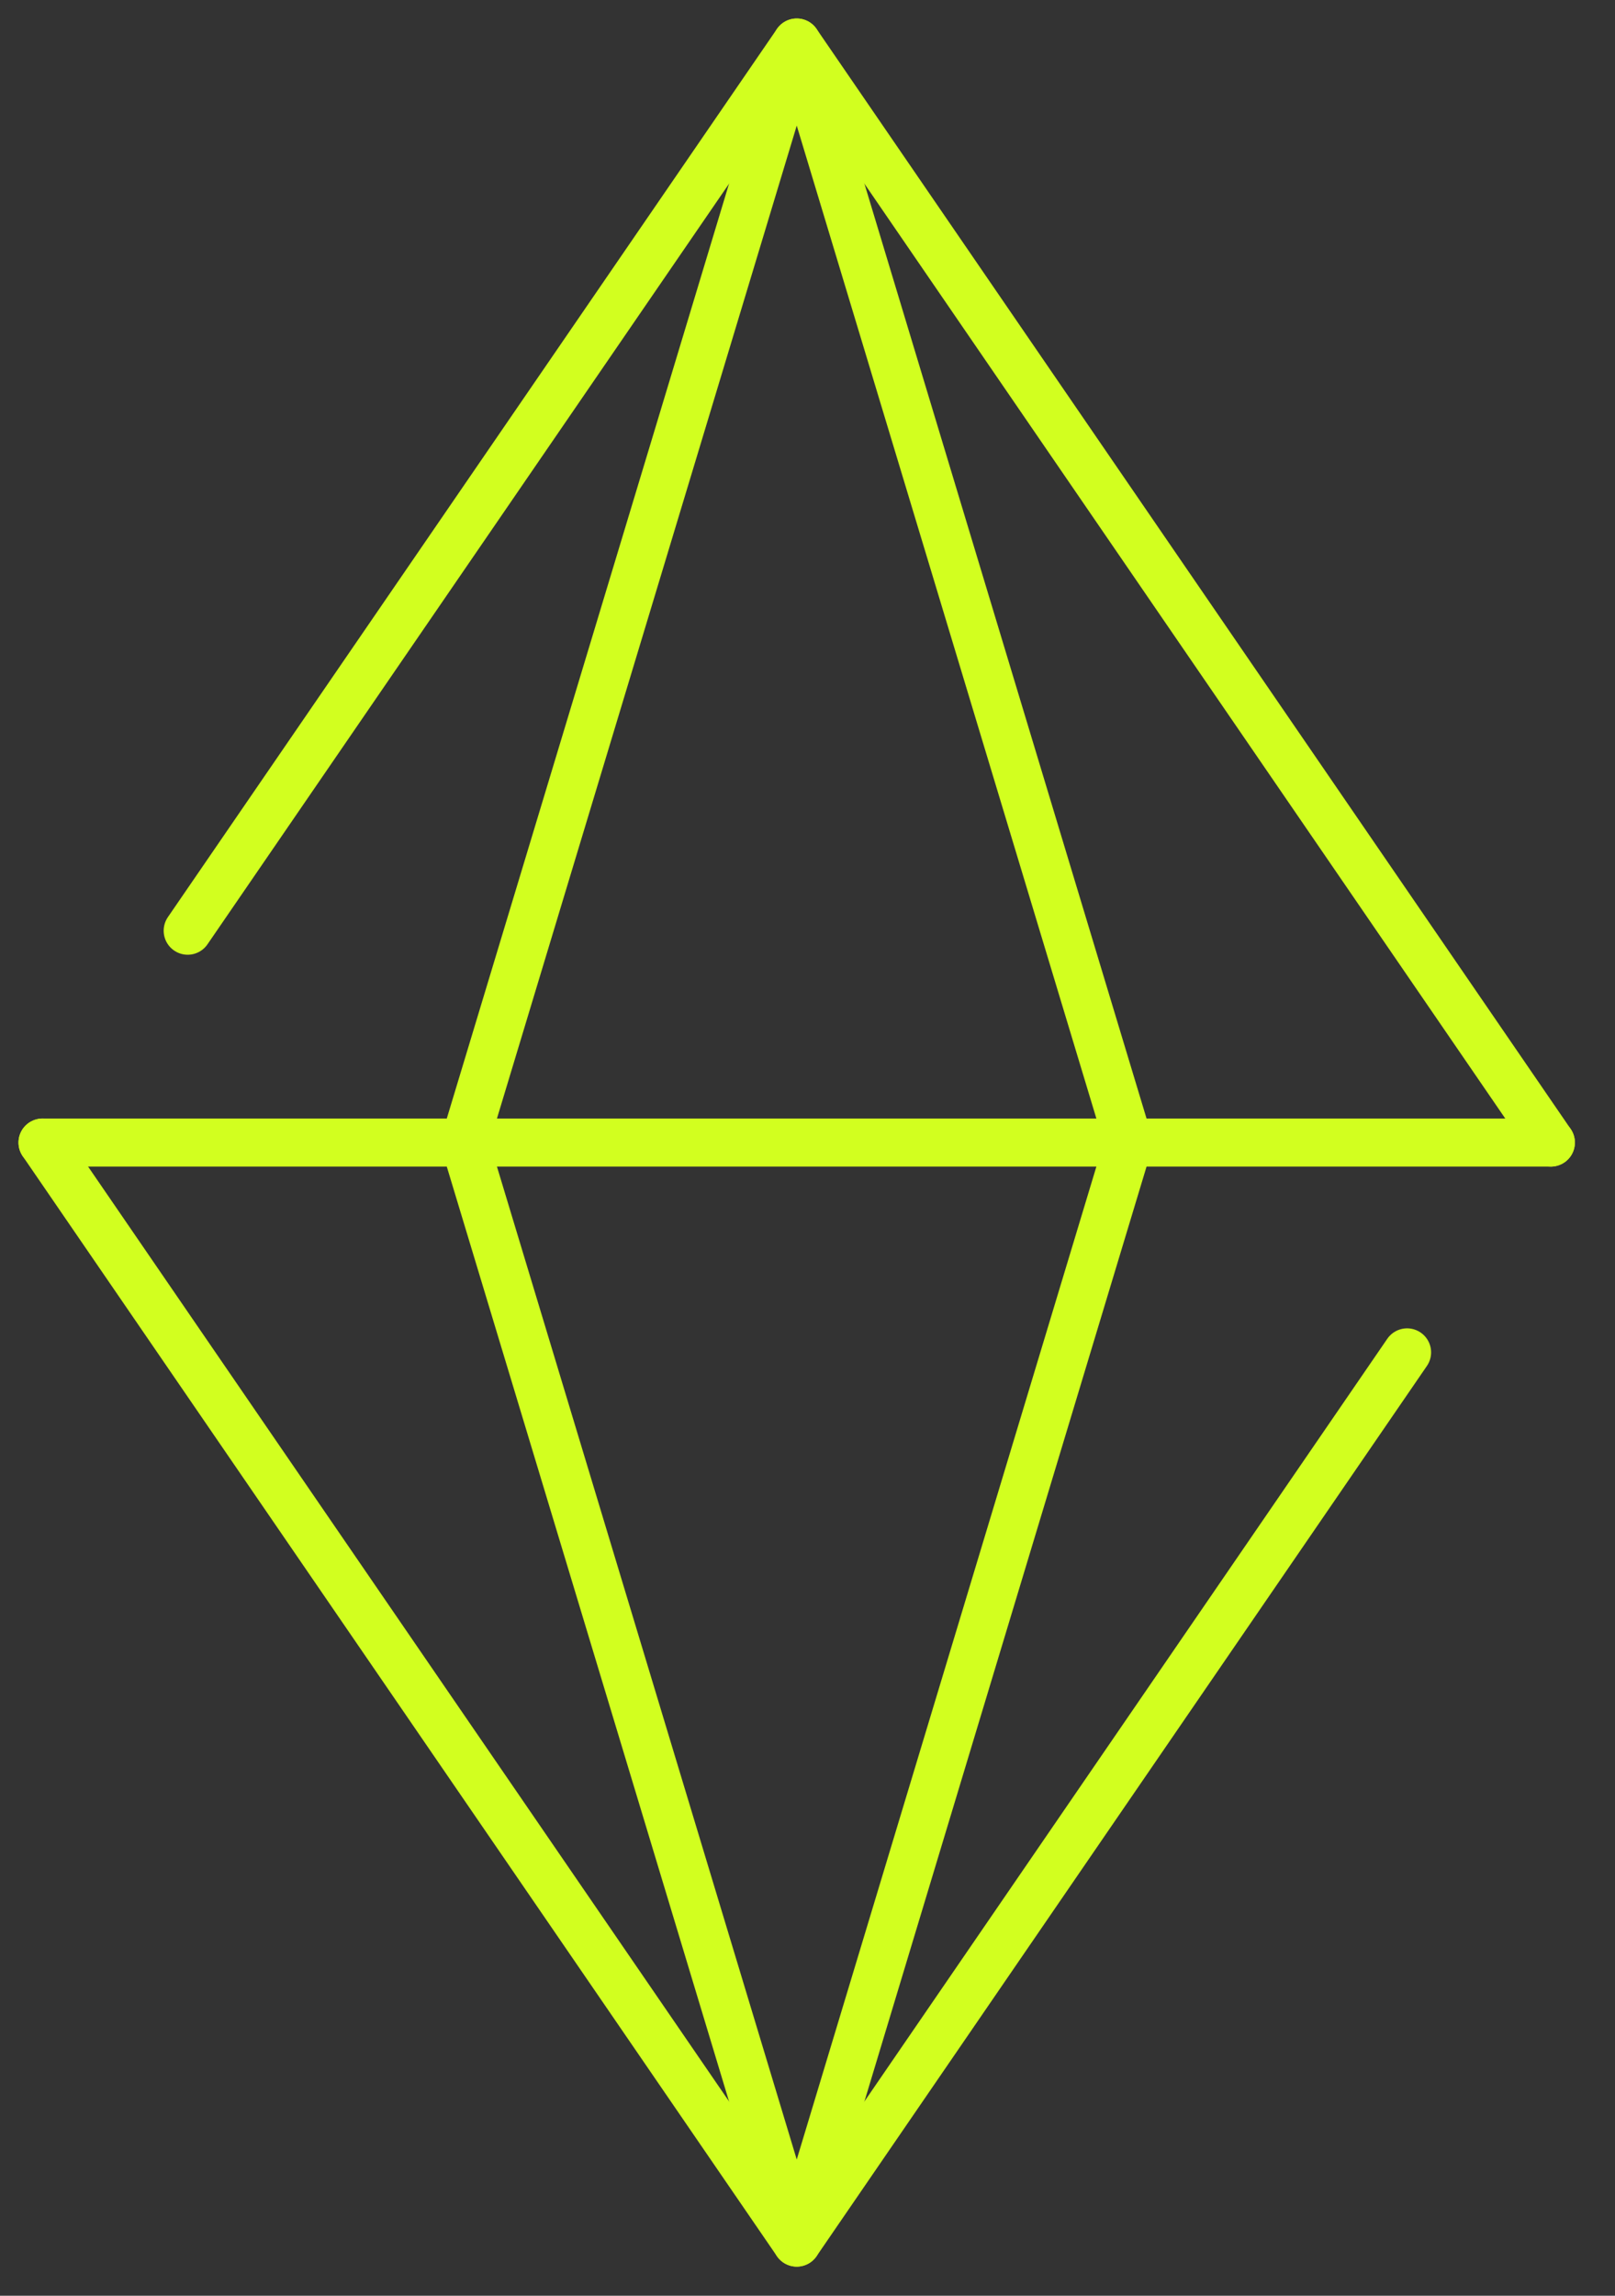 <svg xmlns="http://www.w3.org/2000/svg" fill="none" viewBox="0 0 38 54" height="54" width="38">
<rect x="0" y="0" width="38" height="54" fill="#333333" stroke="none"/>
<path stroke-linejoin="round" stroke-linecap="round" stroke-width="1.13" stroke="#D2FF1F" d="M1 26.875H18.747H36.491"></path>
<path stroke-linejoin="round" stroke-linecap="round" stroke-width="1.13" stroke="#D2FF1F" d="M1 26.875L18.747 52.75L33.108 31.81"></path>
<path stroke-linejoin="round" stroke-linecap="round" stroke-width="1.13" stroke="#D2FF1F" d="M4.416 21.892L18.747 1L36.491 26.875"></path>
<path stroke-linejoin="round" stroke-linecap="round" stroke-width="1.13" stroke="#D2FF1F" d="M10.932 26.875L18.747 52.75L26.558 26.875L18.747 1L10.932 26.875Z"></path>
</svg>
